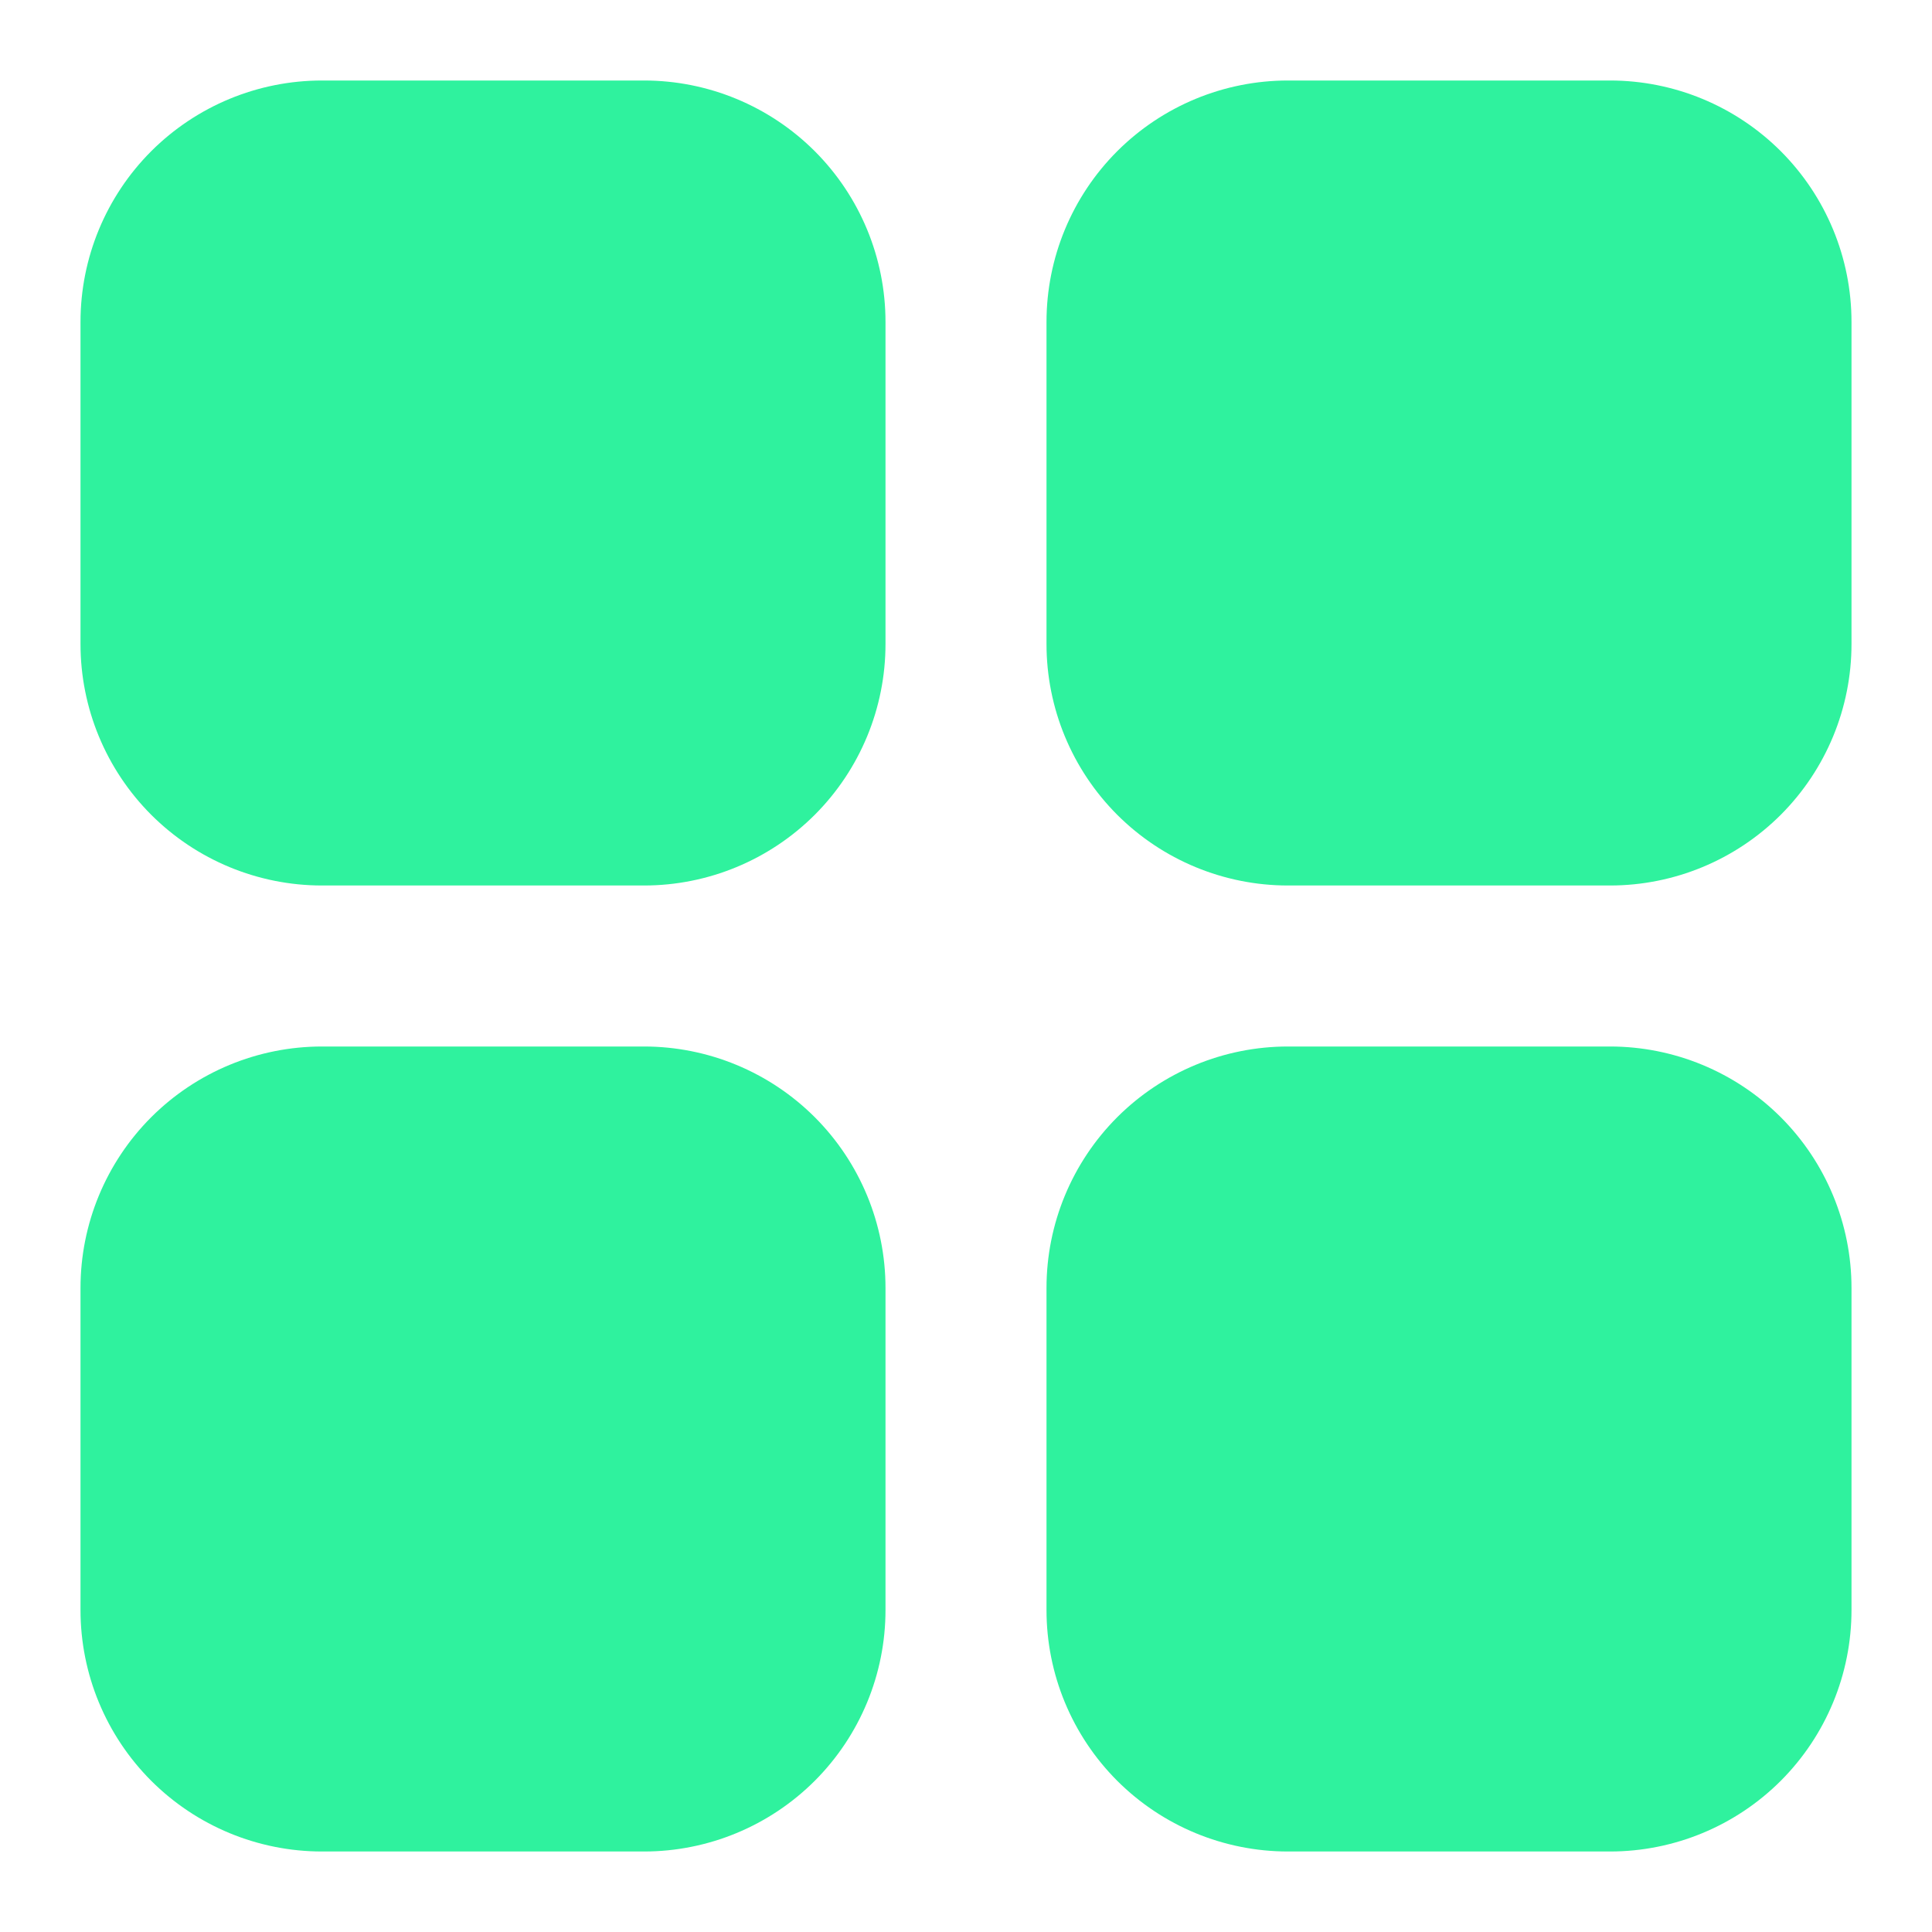 <svg width="30" height="30" viewBox="0 0 30 30" fill="none" xmlns="http://www.w3.org/2000/svg">
<path d="M13.75 5V10C13.75 10.995 13.355 11.948 12.652 12.652C11.948 13.355 10.995 13.75 10 13.75H5C4.005 13.75 3.052 13.355 2.348 12.652C1.645 11.948 1.25 10.995 1.25 10V5C1.25 4.005 1.645 3.052 2.348 2.348C3.052 1.645 4.005 1.25 5 1.25H10C10.995 1.25 11.948 1.645 12.652 2.348C13.355 3.052 13.75 4.005 13.75 5ZM25 1.25H20C19.005 1.25 18.052 1.645 17.348 2.348C16.645 3.052 16.25 4.005 16.25 5V10C16.25 10.995 16.645 11.948 17.348 12.652C18.052 13.355 19.005 13.75 20 13.75H25C25.995 13.75 26.948 13.355 27.652 12.652C28.355 11.948 28.75 10.995 28.75 10V5C28.75 4.005 28.355 3.052 27.652 2.348C26.948 1.645 25.995 1.25 25 1.25V1.25ZM10 16.25H5C4.005 16.25 3.052 16.645 2.348 17.348C1.645 18.052 1.25 19.005 1.25 20V25C1.25 25.995 1.645 26.948 2.348 27.652C3.052 28.355 4.005 28.75 5 28.75H10C10.995 28.75 11.948 28.355 12.652 27.652C13.355 26.948 13.75 25.995 13.75 25V20C13.75 19.005 13.355 18.052 12.652 17.348C11.948 16.645 10.995 16.25 10 16.25ZM25 16.25H20C19.005 16.25 18.052 16.645 17.348 17.348C16.645 18.052 16.25 19.005 16.25 20V25C16.25 25.995 16.645 26.948 17.348 27.652C18.052 28.355 19.005 28.75 20 28.75H25C25.995 28.75 26.948 28.355 27.652 27.652C28.355 26.948 28.75 25.995 28.75 25V20C28.75 19.005 28.355 18.052 27.652 17.348C26.948 16.645 25.995 16.25 25 16.25Z" fill="#2FF29E"/>
</svg>
